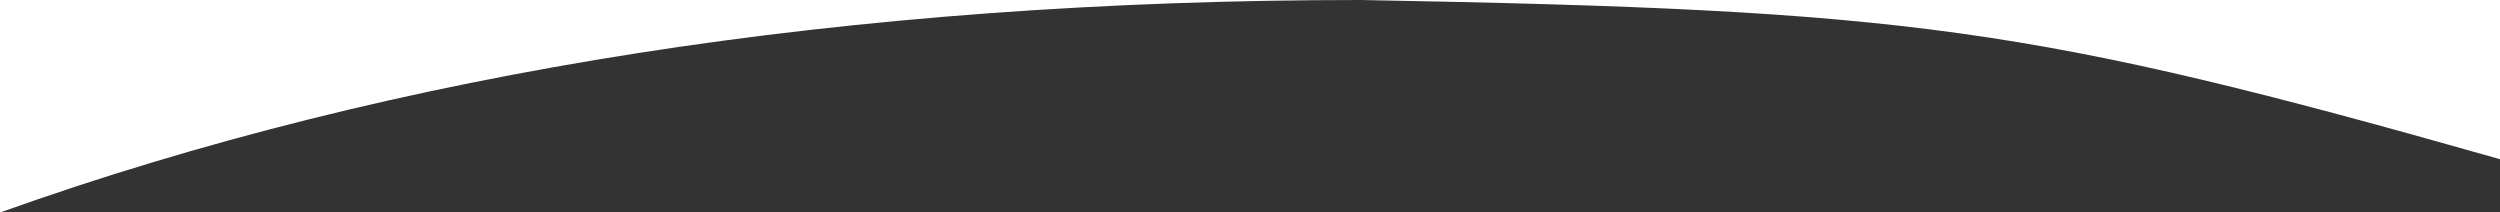<?xml version="1.0" encoding="UTF-8"?>
<svg width="3000px" height="255px" viewBox="0 0 3000 255" version="1.1" xmlns="http://www.w3.org/2000/svg" xmlns:xlink="http://www.w3.org/1999/xlink">
    <rect x="0" y="0" width="3000" height="255" fill="#333333" stroke="none"/>
    <!-- Generator: Sketch 54.1 (76490) - https://sketchapp.com -->
    <title>Artboard</title>
    <desc>Created with Sketch.</desc>
    <g id="Artboard" stroke="none" stroke-width="1" fill="none" fill-rule="evenodd">
        <path d="M0,255 C475.991,85 1020.315,0 1632.97,0 C2290.958,12 2435.955,31 2999.945,191 C3375.938,297.667 3332.939,140 2870.947,-282 L0,-282 L0,255 Z" id="Path-2" fill="#FFFFFF"></path>
    </g>
</svg>